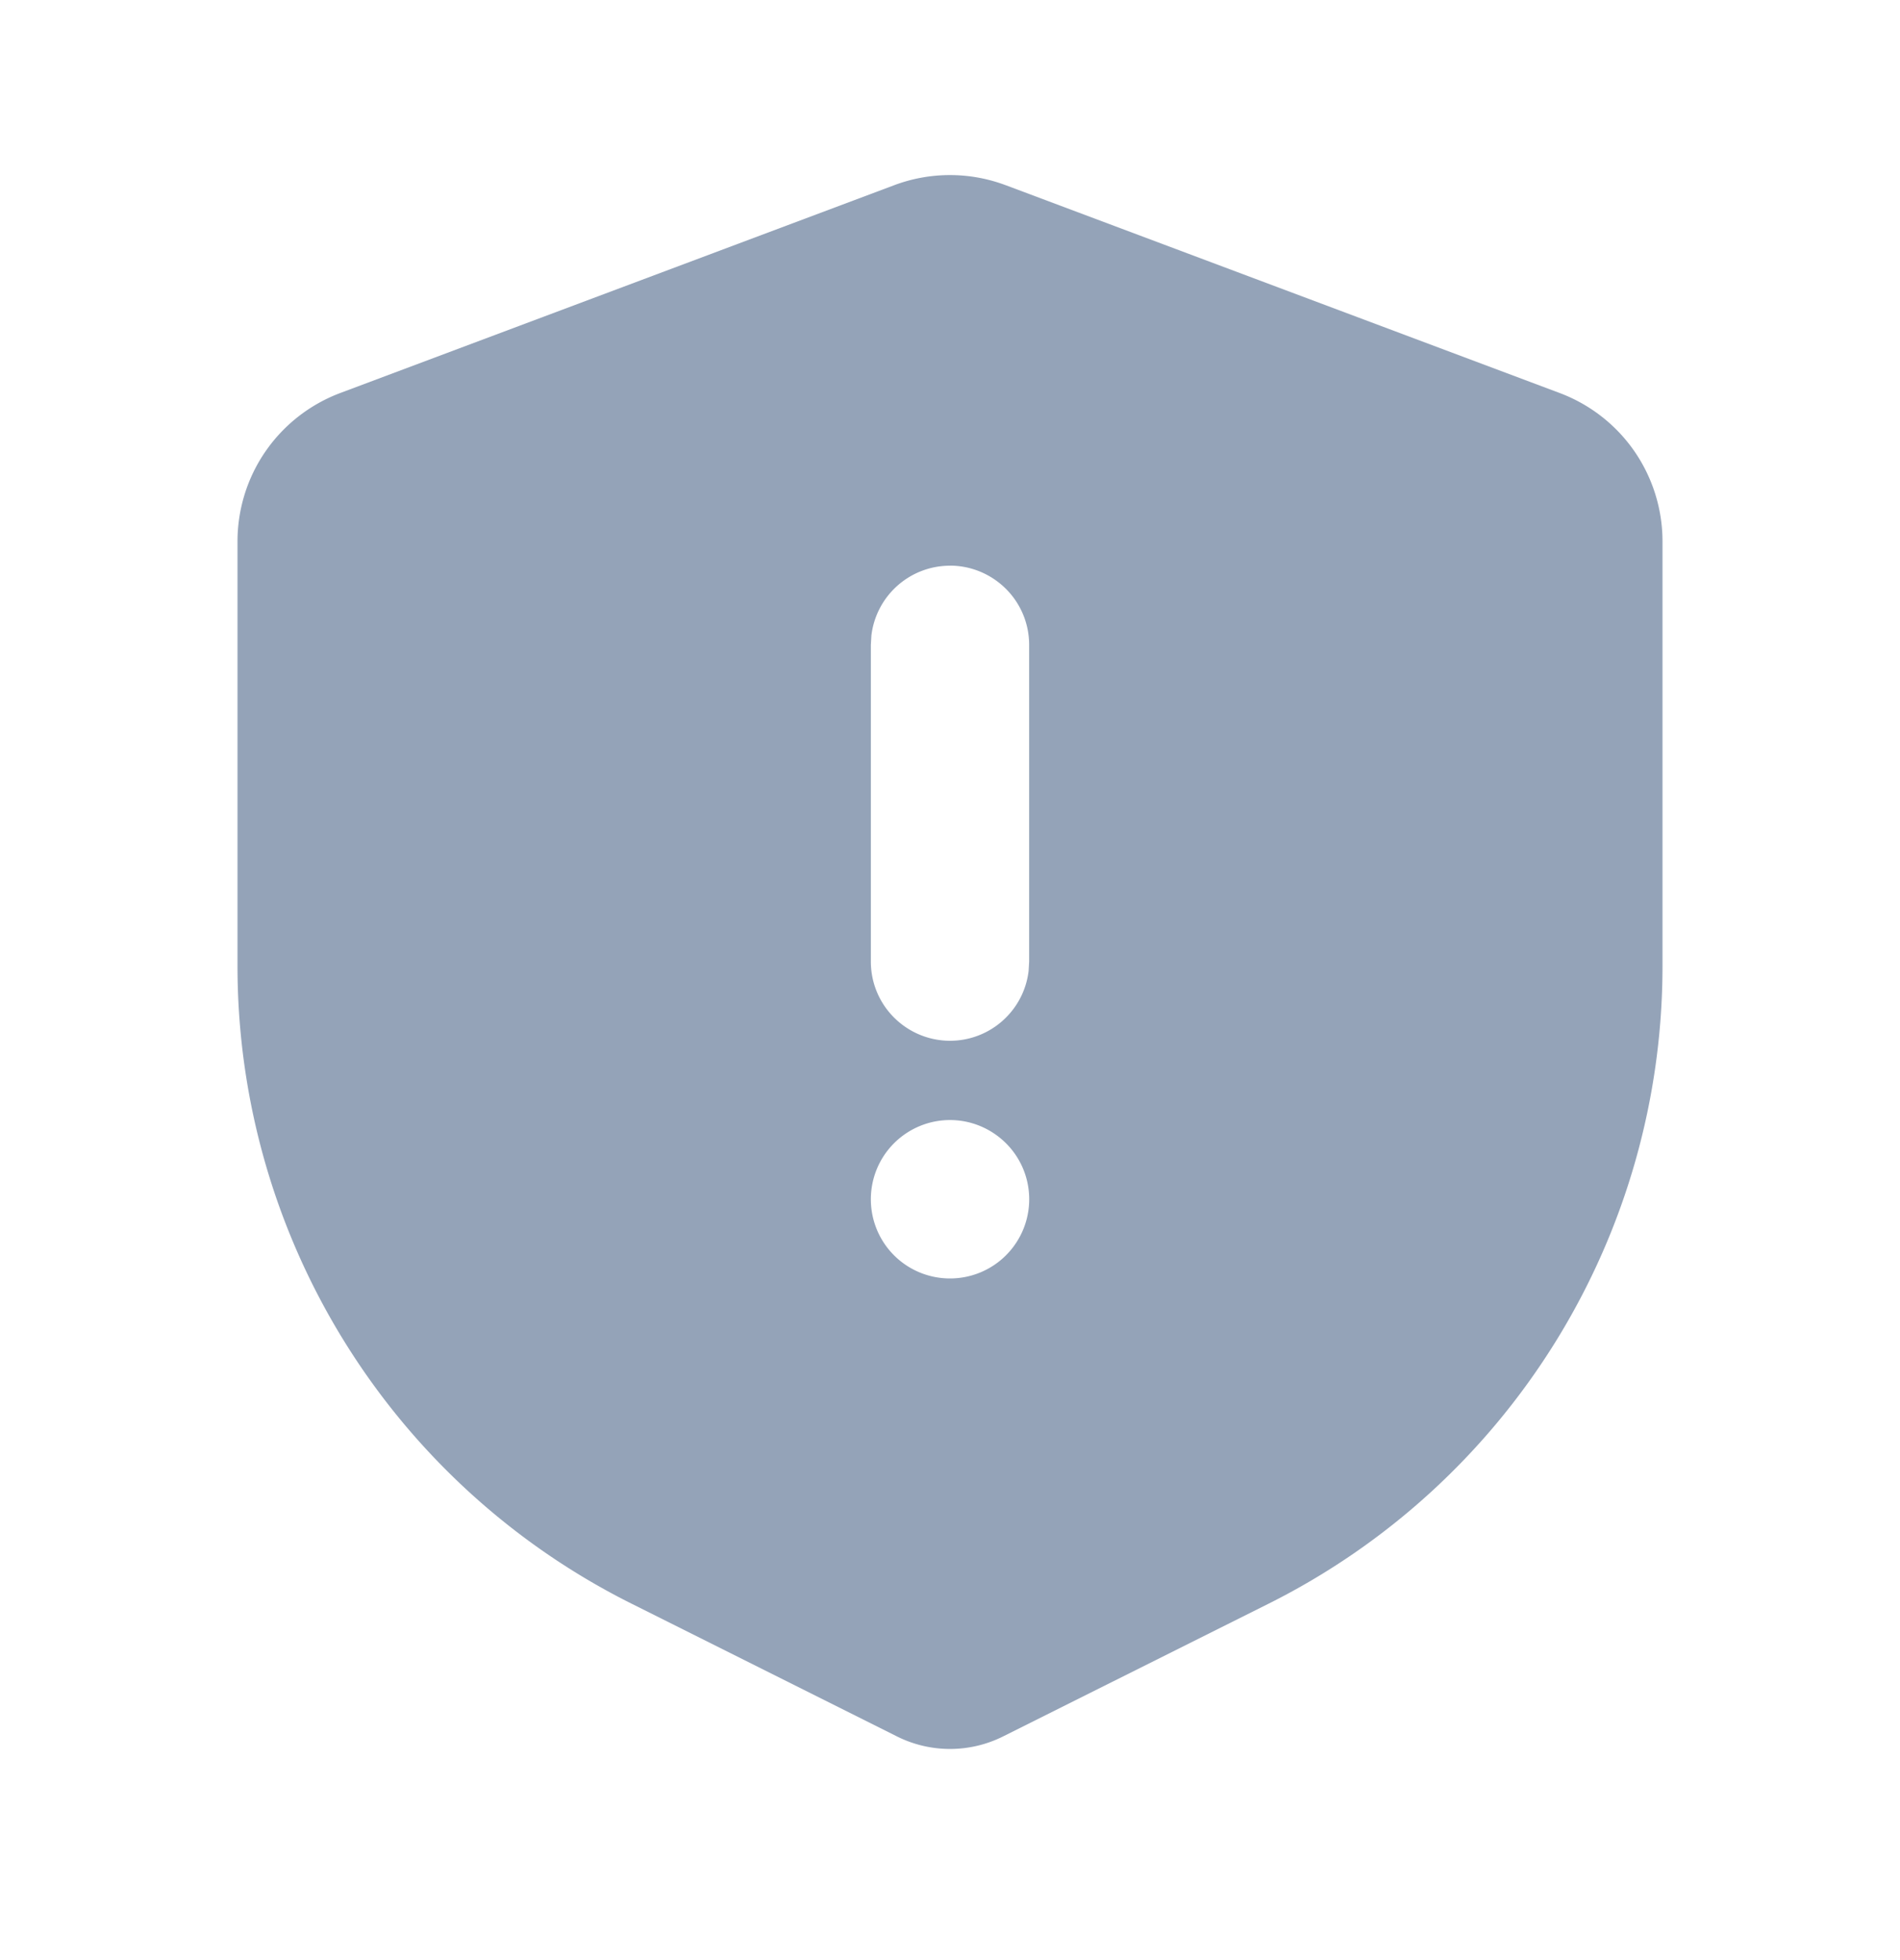 <svg xmlns="http://www.w3.org/2000/svg" width="32" height="33" fill="none" xmlns:v="https://vecta.io/nano"><g clip-path="url(#A)"><path fill-rule="evenodd" d="M16.936 3.117l9.333 3.5c.508.191.947.532 1.256.978S28 8.572 28 9.115v7.151a12 12 0 0 1-6.633 10.733l-4.472 2.235a2 2 0 0 1-1.789 0l-4.472-2.236A12 12 0 0 1 4 16.264V9.116c0-.543.165-1.074.474-1.52s.748-.788 1.256-.979l9.333-3.5c.604-.226 1.268-.226 1.872 0zM16 18.857c-.354 0-.693.141-.943.391s-.39.589-.39.943.14.693.39.943.589.39.943.39.693-.14.943-.39.391-.589.391-.943-.14-.693-.391-.943-.589-.391-.943-.391zm0-9.333c-.327 0-.642.12-.886.337s-.4.516-.438.84l-.009.156v5.333c0 .34.13.667.364.914s.552.396.891.416.673-.09.934-.309.428-.527.468-.865l.009-.156v-5.333c0-.354-.14-.693-.391-.943s-.589-.391-.943-.391z" fill="#94a3b8"/></g><defs><clipPath id="A"><path fill="#fff" transform="translate(0 .19)" d="M0 0h32v32H0z"/></clipPath></defs></svg>